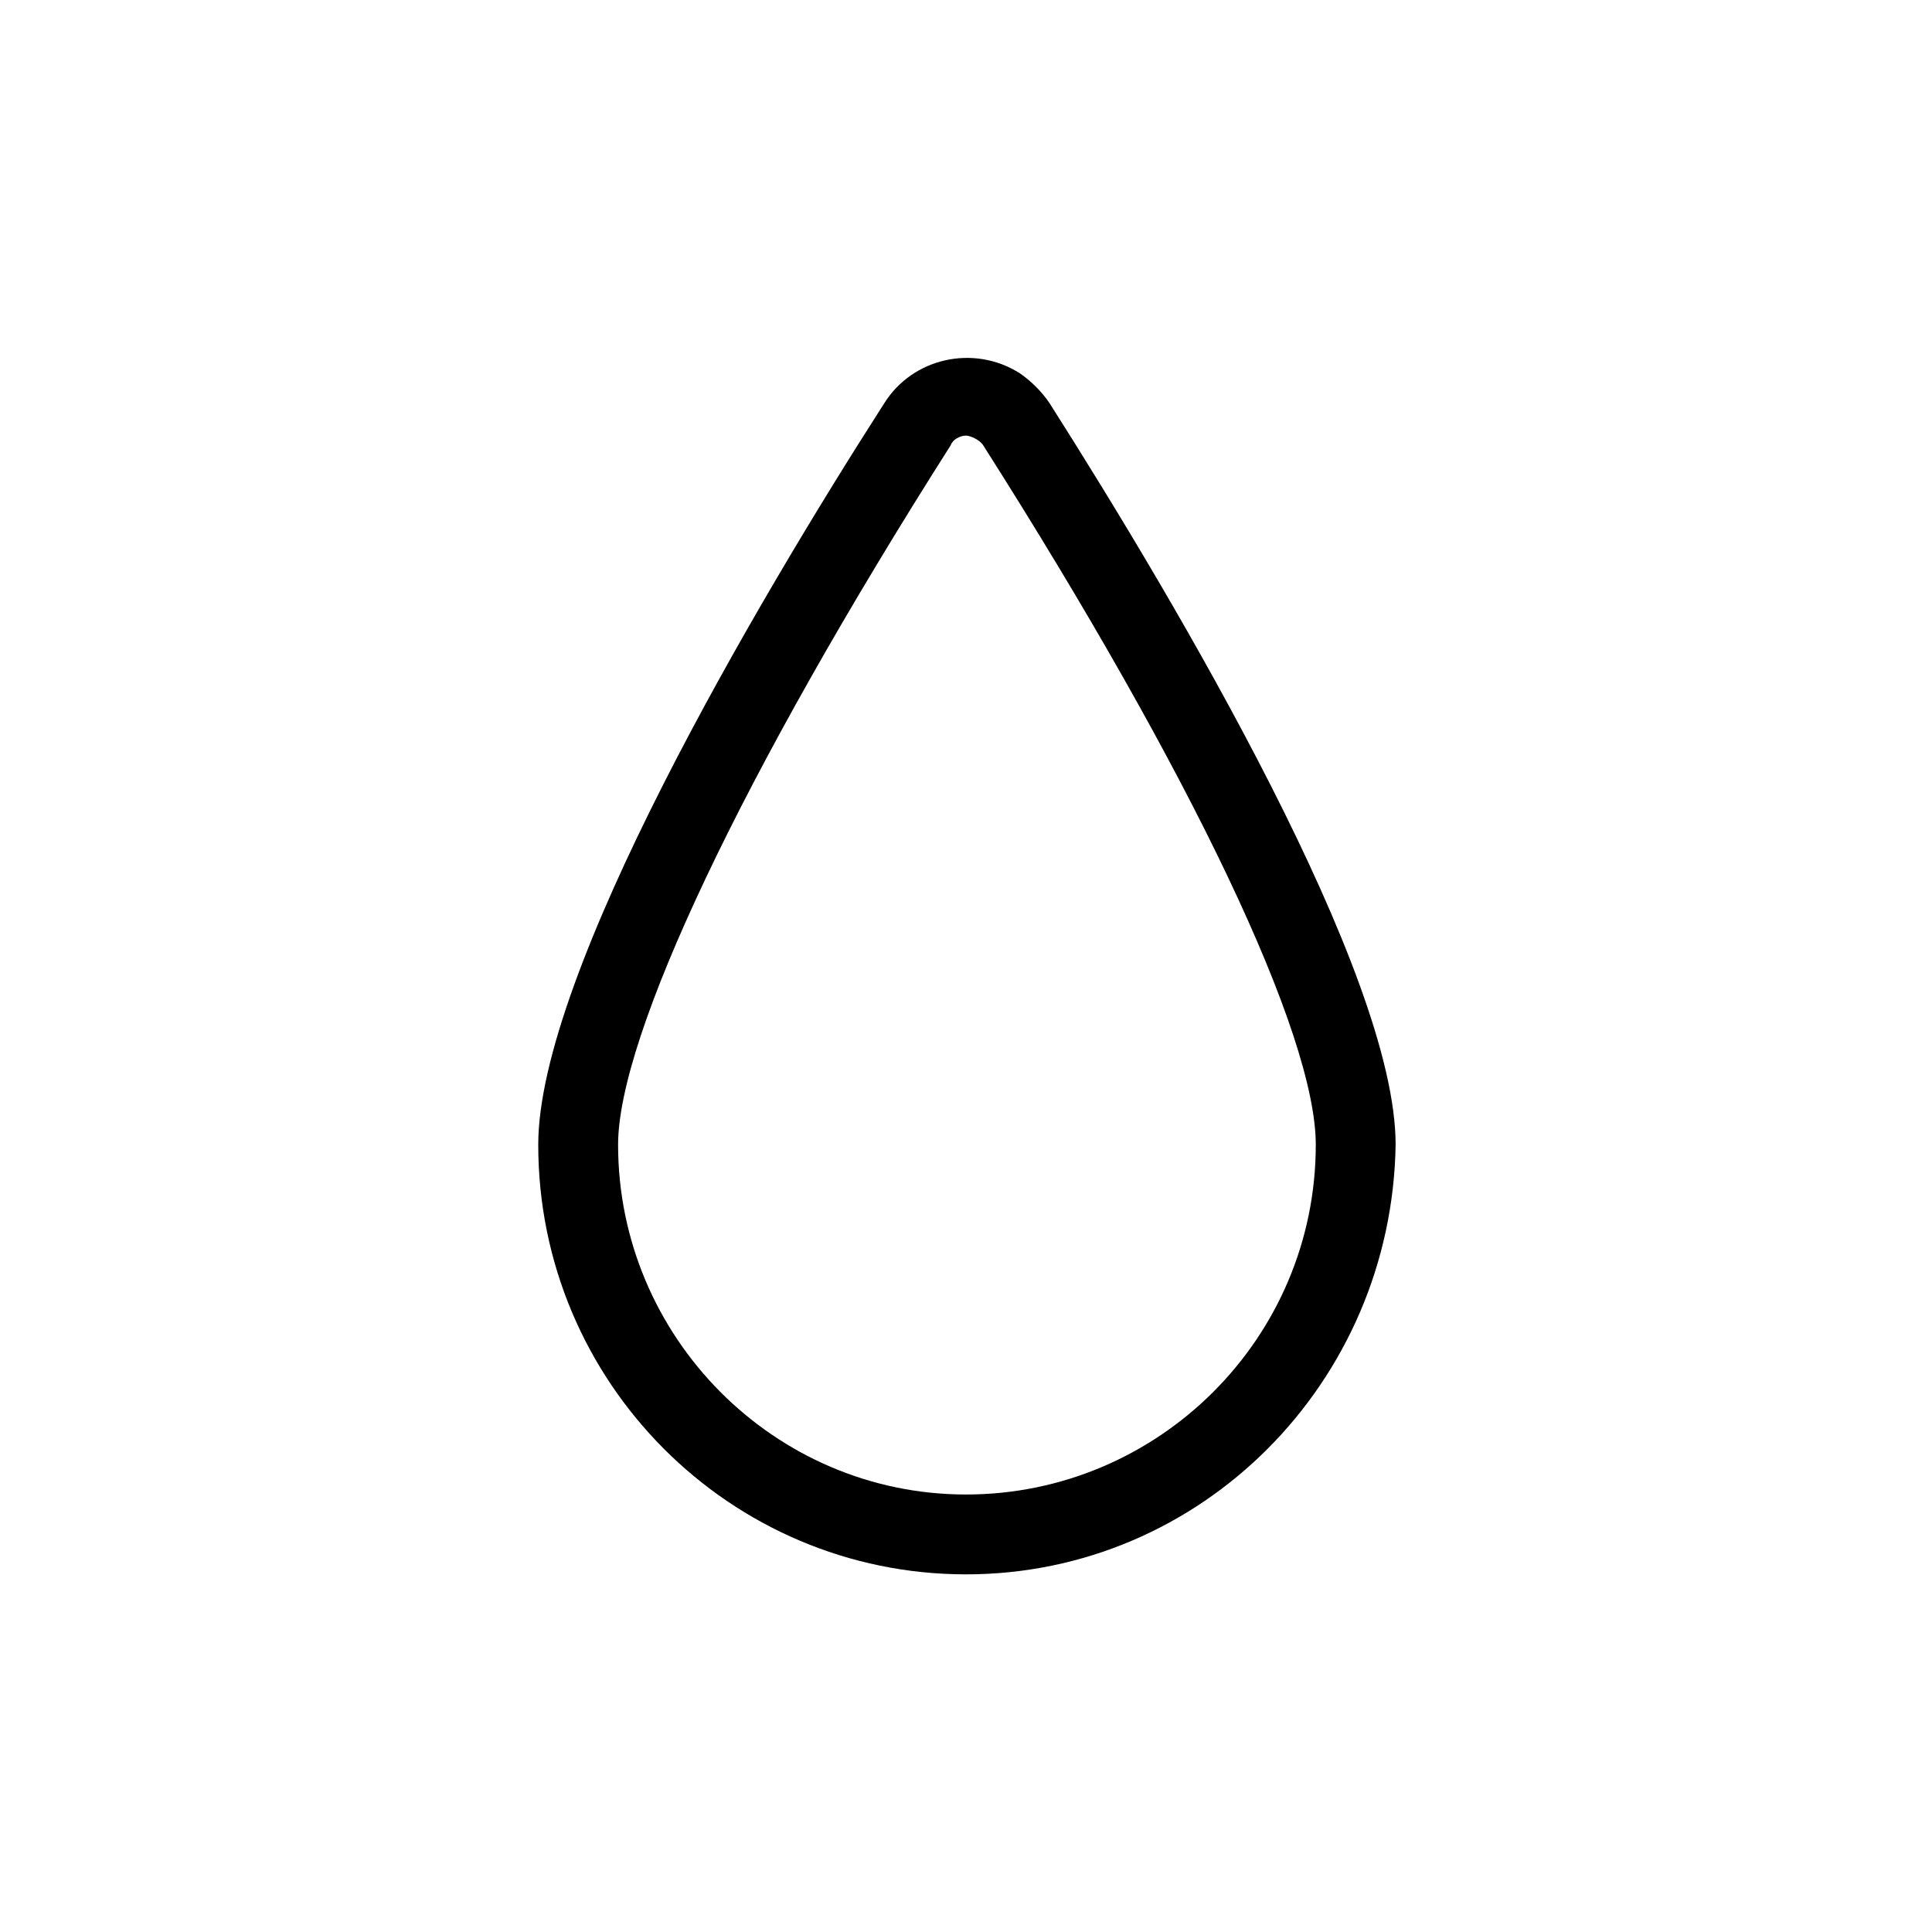 <?xml version="1.0" encoding="UTF-8"?>
<!-- Uploaded to: SVG Repo, www.svgrepo.com, Generator: SVG Repo Mixer Tools -->
<svg fill="#000000" width="800px" height="800px" version="1.1" viewBox="144 144 512 512" xmlns="http://www.w3.org/2000/svg">
 <path d="m400 561.22c-62.473 0-113.36-50.883-113.36-113.86 0-45.344 57.434-143.08 91.691-196.48 7.559-12.09 23.68-15.617 35.77-8.062 3.023 2.016 6.047 5.039 8.062 8.062 34.258 53.906 91.691 151.14 91.691 196.48-1.008 62.973-51.387 113.86-113.86 113.86zm0-301.78c-1.512 0-3.527 1.008-4.031 2.519-55.418 87.16-88.168 156.68-88.168 185.4 0 50.883 41.312 92.699 92.195 92.699 50.883 0 92.699-41.312 92.699-92.699 0-29.223-32.746-98.242-88.168-185.4-1.004-1.516-3.519-2.519-4.527-2.519z"/>
</svg>